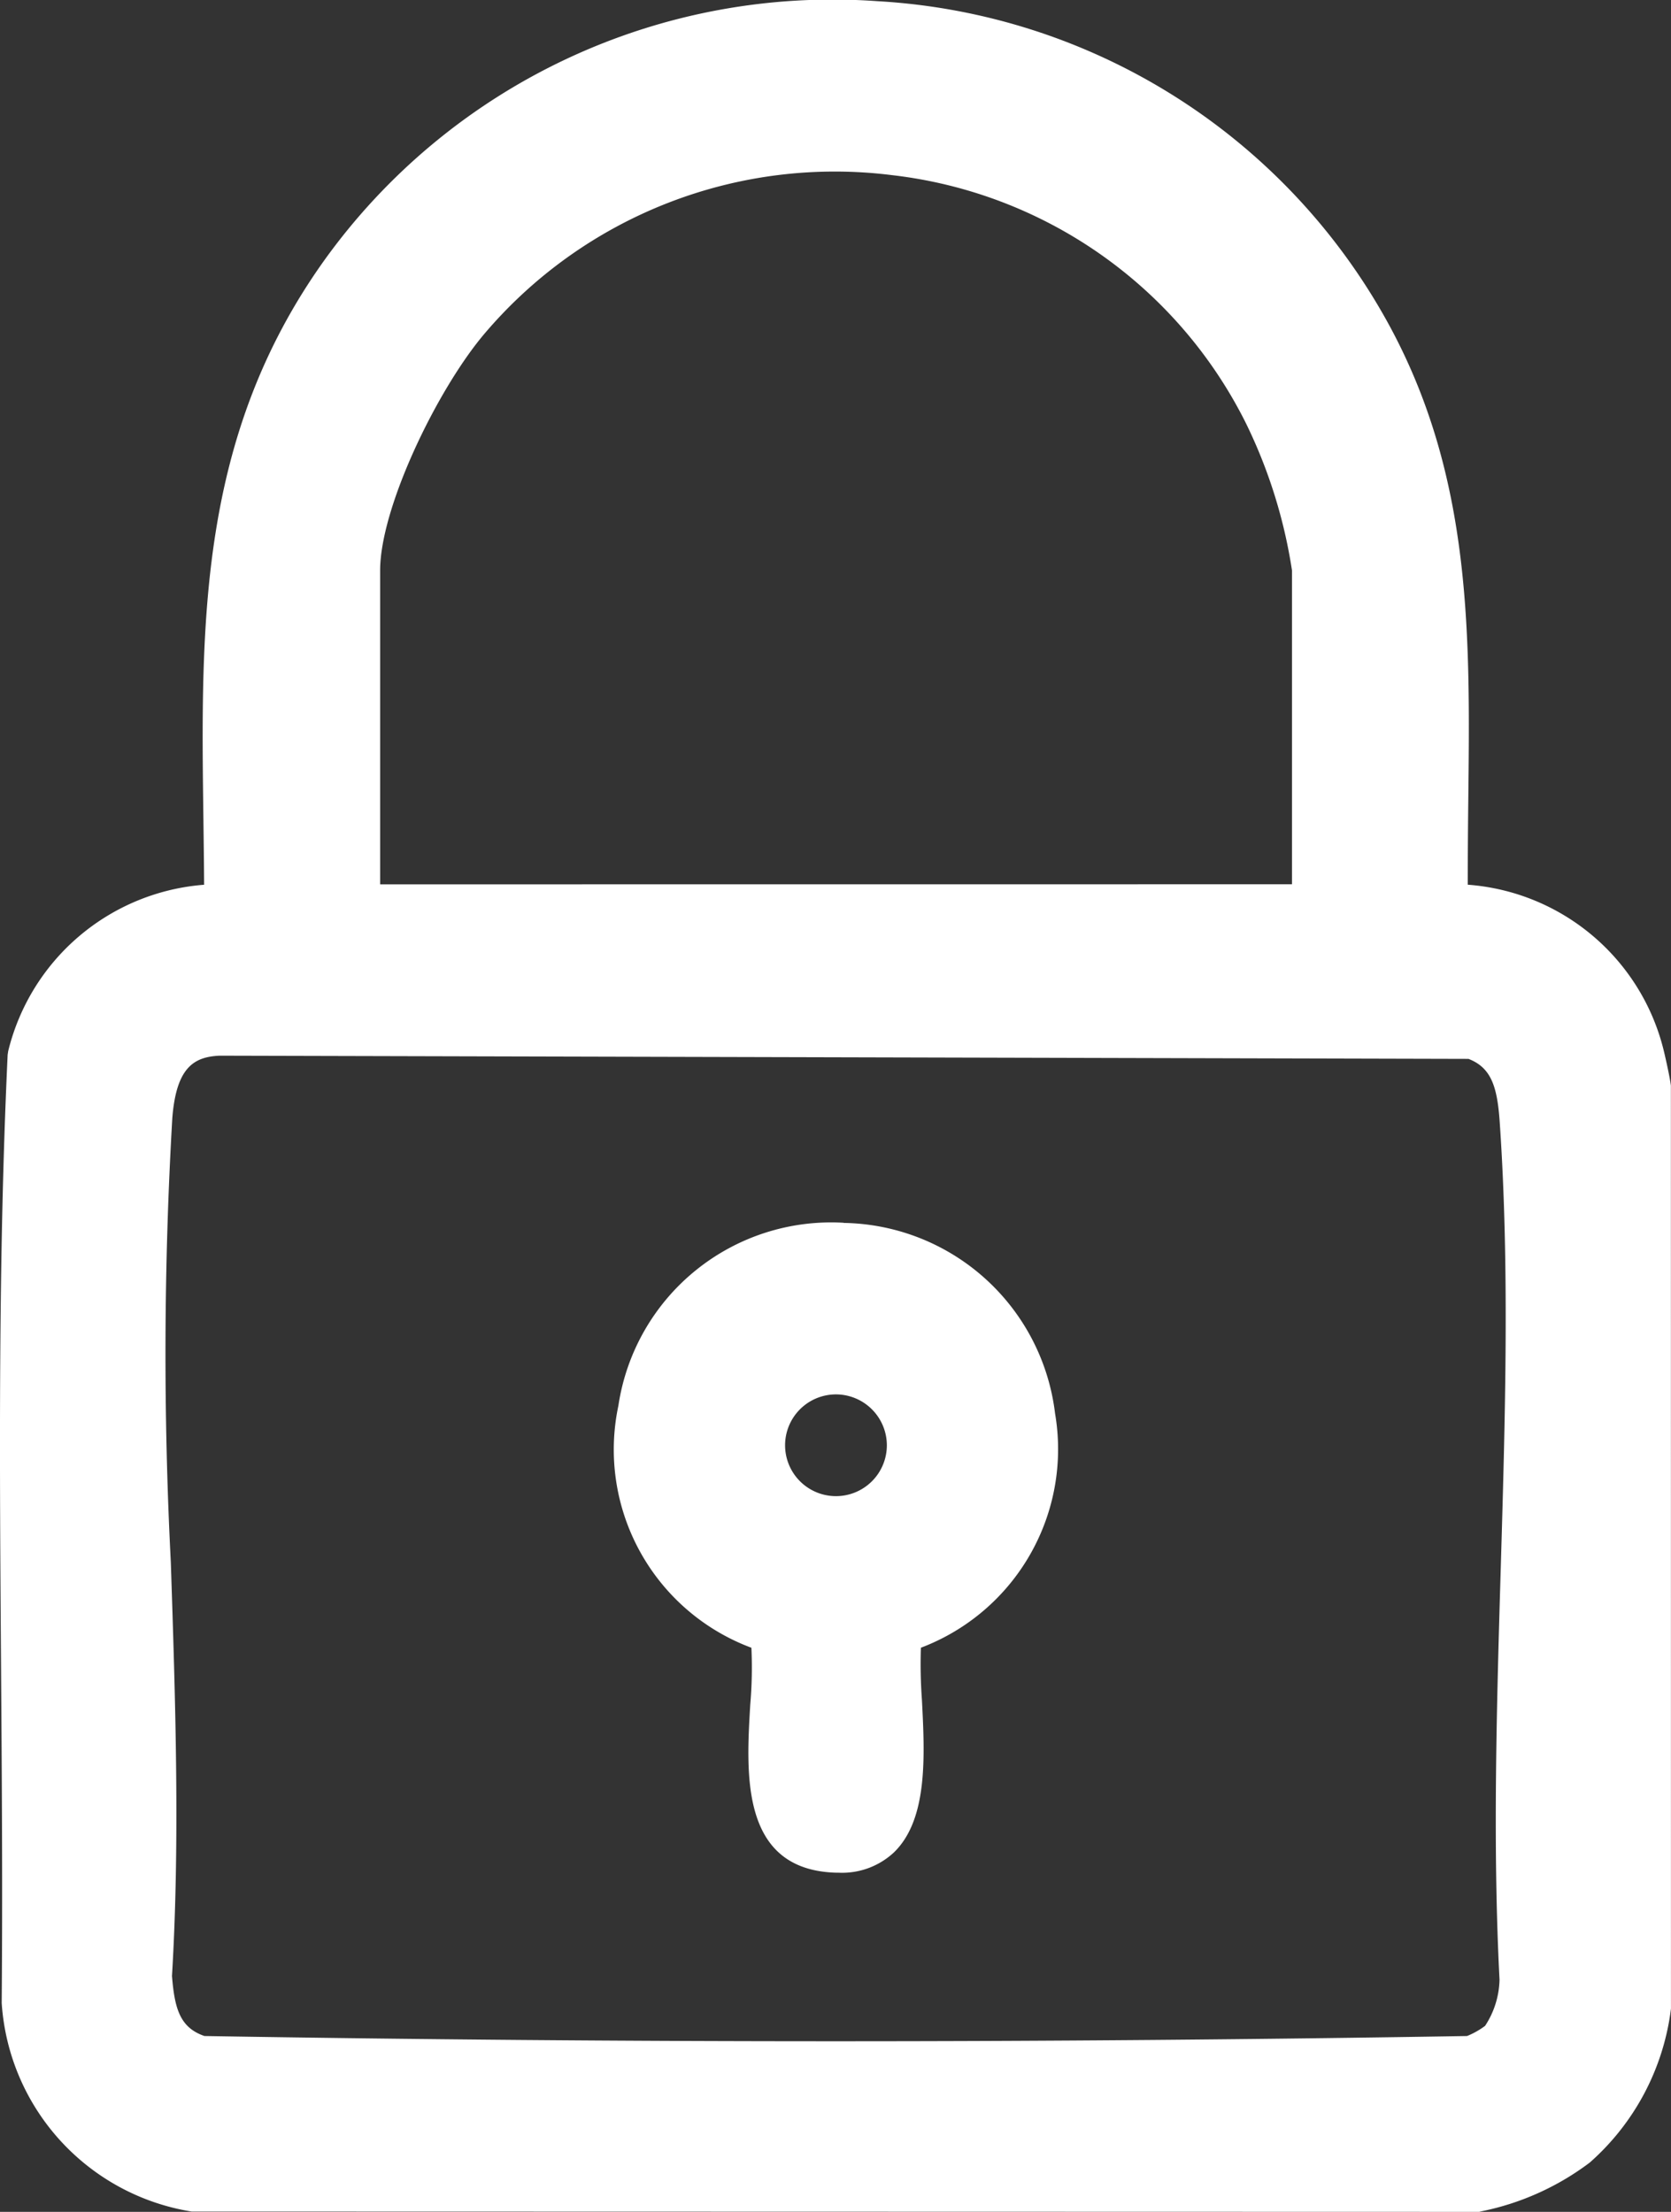 <svg xmlns="http://www.w3.org/2000/svg" xmlns:xlink="http://www.w3.org/1999/xlink" id="Group_189" data-name="Group 189" width="46.336" height="61.345" viewBox="0 0 46.336 61.345"><rect x="0" y="0" width="46.336" height="61.345" fill="#333333" stroke="none"/><defs><clipPath id="clip-path"><rect id="Rectangle_185" data-name="Rectangle 185" width="46.336" height="61.345" fill="#fff"></rect></clipPath></defs><g id="Group_188" data-name="Group 188" clip-path="url(#clip-path)"><path id="Path_101" data-name="Path 101" d="M46.333,30.111c-.019-.181-.141-.738-.193-.952A6.053,6.053,0,0,0,40.7,24.537c0-.788.006-1.573.015-2.354.052-4.555.1-8.858-2.132-13.05a17.265,17.265,0,0,0-14.25-9.1A17.346,17.346,0,0,0,8.98,7.237C5.5,12.122,5.567,17.287,5.641,22.756c.007.589.016,1.183.019,1.782A6.073,6.073,0,0,0,.227,29.154l-.015.1C-.052,34.9-.011,40.653.029,46.222c.022,3.044.044,6.193.018,9.33a6.277,6.277,0,0,0,5.264,5.784l35.709.009.063-.016a7.427,7.427,0,0,0,3-1.351,6.8,6.8,0,0,0,2.252-4.267ZM10.541,24.527V15.821c0-1.743,1.581-5.015,2.89-6.562a12.74,12.74,0,0,1,11.317-4.4,12.568,12.568,0,0,1,9.8,6.877,14.111,14.111,0,0,1,1.278,4.083v8.706ZM41.581,54.9a2.424,2.424,0,0,1-.4,1.286,2.216,2.216,0,0,1-.5.282c-11.617.194-23.4.194-35.012,0-.673-.231-.827-.748-.9-1.665.224-3.726.094-7.663-.032-11.47A113.032,113.032,0,0,1,4.778,31.01c.11-1.4.593-1.7,1.314-1.731l34.629.089c.645.248.8.8.866,1.762.275,3.994.15,8.235.029,12.336-.112,3.792-.228,7.715-.035,11.438" fill="#fff"></path><path id="Path_102" data-name="Path 102" d="M23.392,33.913a5.964,5.964,0,0,0-6.244,5.071A5.866,5.866,0,0,0,20.836,45.7a12.052,12.052,0,0,1-.032,1.582c-.112,1.877-.267,4.449,2.187,4.646.093.008.183.011.27.011a2.106,2.106,0,0,0,1.528-.564c.945-.918.855-2.674.776-4.223a13.71,13.71,0,0,1-.029-1.453,5.888,5.888,0,0,0,3.72-6.5,6,6,0,0,0-5.864-5.282m1.2,6.168a1.411,1.411,0,1,1-1.411-1.412,1.414,1.414,0,0,1,1.411,1.412" fill="#fff"></path></g></svg>